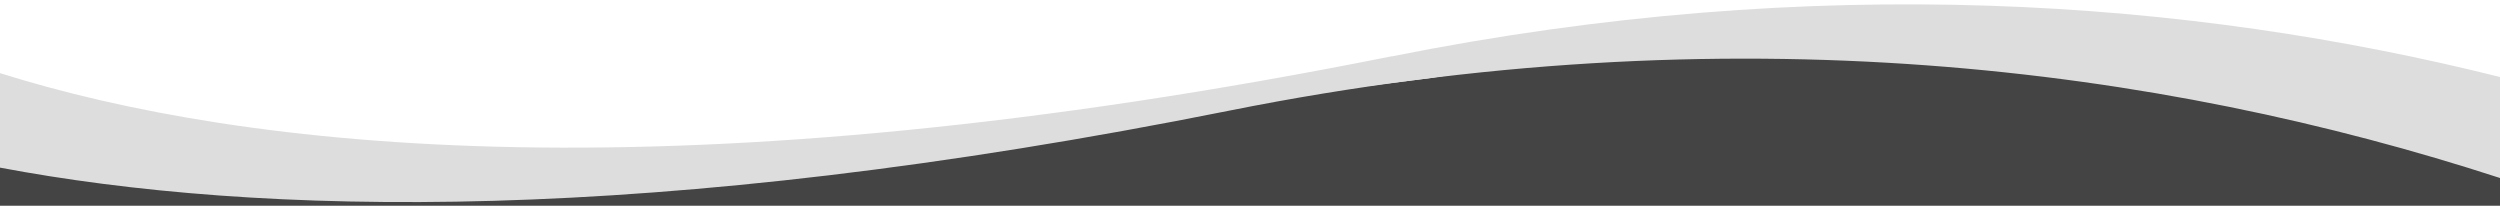 <?xml version="1.0" encoding="UTF-8"?>
<svg id="Layer_1" xmlns="http://www.w3.org/2000/svg" version="1.1" viewBox="0 0 2000 164.6">
  <!-- Generator: Adobe Illustrator 29.3.1, SVG Export Plug-In . SVG Version: 2.1.0 Build 151)  -->
  <defs>
    <style>
      .st0 {
        fill: #444;
      }

      .st1 {
        fill: #ddd;
      }
    </style>
  </defs>
  <polygon class="st0" points="2001 164.6 2001 103.5 1756.6 43.1 1370.5 27.3 1143.2 62.6 682.1 120.6 319.7 144.4 0 96.6 0 164.6 2001 164.6"/>
  <path class="st1" d="M1113.5,45C538.7,159.9,194.6,119.6,0,58.5v75.6c206.1,38.8,519.7,47.2,983.5-45.6,402-80.4,745.2-34.3,1016.5,53.9V61.6C1751.9-.4,1453.7-23,1113.5,45.1h0Z"/>
</svg>